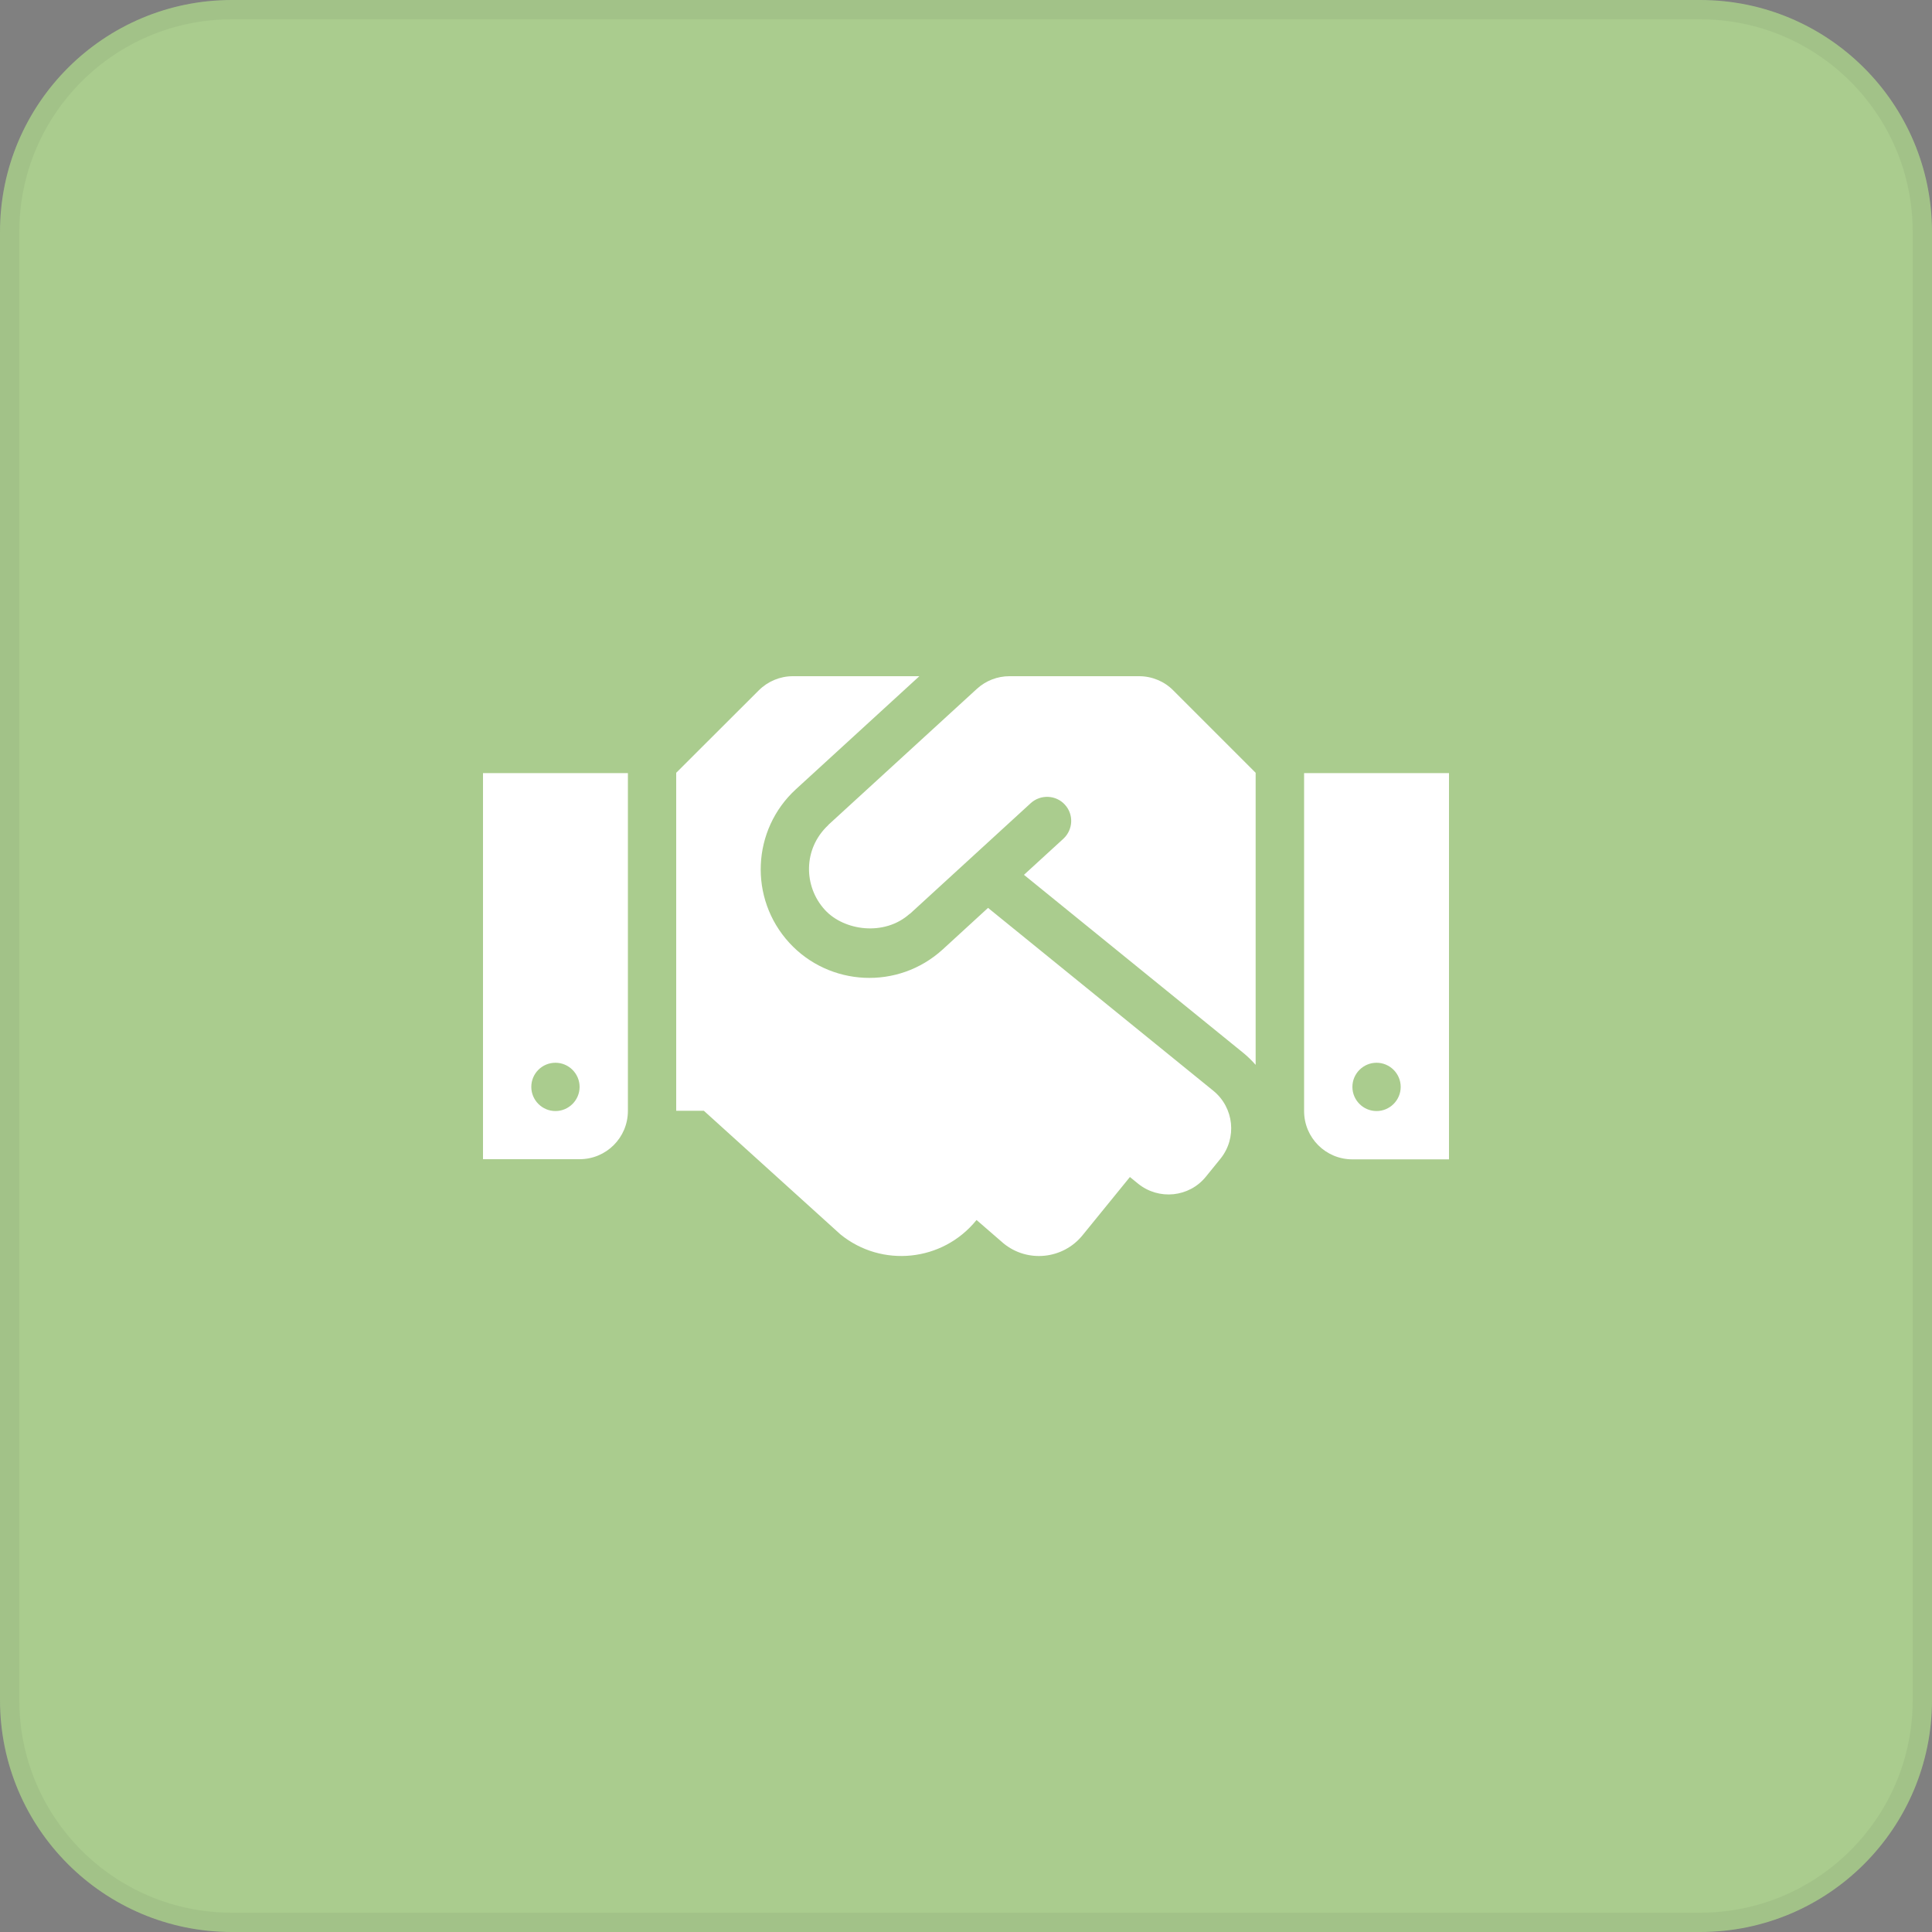 <svg width="100" height="100" viewBox="0 0 100 100" fill="none" xmlns="http://www.w3.org/2000/svg">
<rect x="0" y="0" width="100" height="100" fill="#808080" stroke="none"/>
<path d="M0 12C0 5.373 5.373 0 12 0H88C94.627 0 100 5.373 100 12V88C100 94.627 94.627 100 88 100H12C5.373 100 0 94.627 0 88V12Z" fill="#AACC8E"/>
<path d="M0.5 12C0.5 5.649 5.649 0.5 12 0.5H88C94.351 0.5 99.5 5.649 99.5 12V88C99.5 94.351 94.351 99.5 88 99.5H12C5.649 99.5 0.5 94.351 0.5 88V12Z" stroke="#000021" stroke-opacity="0.05"/>
<path d="M58.961 35H52.25C51.625 35 51.023 35.234 50.562 35.656L42.883 42.688C42.875 42.695 42.867 42.711 42.859 42.719C41.562 43.938 41.586 45.883 42.695 47.094C43.688 48.18 45.773 48.469 47.078 47.305C47.086 47.297 47.102 47.297 47.109 47.289L53.352 41.57C53.859 41.109 54.656 41.141 55.117 41.648C55.586 42.156 55.547 42.945 55.039 43.414L53 45.281L64.375 54.516C64.602 54.703 64.805 54.906 64.992 55.117V40L60.727 35.734C60.266 35.266 59.625 35 58.961 35ZM67.5 40.016V57.508C67.5 58.891 68.617 60.008 70 60.008H75V40.016H67.5ZM71.25 57.508C70.562 57.508 70 56.945 70 56.258C70 55.57 70.562 55.008 71.25 55.008C71.938 55.008 72.5 55.57 72.5 56.258C72.5 56.945 71.938 57.508 71.25 57.508ZM25 60H30C31.383 60 32.5 58.883 32.5 57.5V40.016H25V60ZM28.75 55.008C29.438 55.008 30 55.57 30 56.258C30 56.945 29.438 57.508 28.75 57.508C28.062 57.508 27.5 56.945 27.5 56.258C27.5 55.562 28.062 55.008 28.75 55.008ZM62.805 56.461L51.141 46.992L48.797 49.141C46.477 51.258 42.922 51.055 40.852 48.797C38.75 46.5 38.914 42.945 41.195 40.852L47.586 35H41.039C40.375 35 39.742 35.266 39.273 35.734L35 40V57.492H36.43L43.5 63.891C45.641 65.633 48.789 65.305 50.531 63.164L50.547 63.148L51.945 64.359C53.188 65.375 55.023 65.18 56.031 63.938L58.484 60.922L58.906 61.266C59.977 62.133 61.555 61.977 62.422 60.898L63.164 59.984C64.039 58.906 63.875 57.336 62.805 56.461Z" fill="white"/>
</svg>
